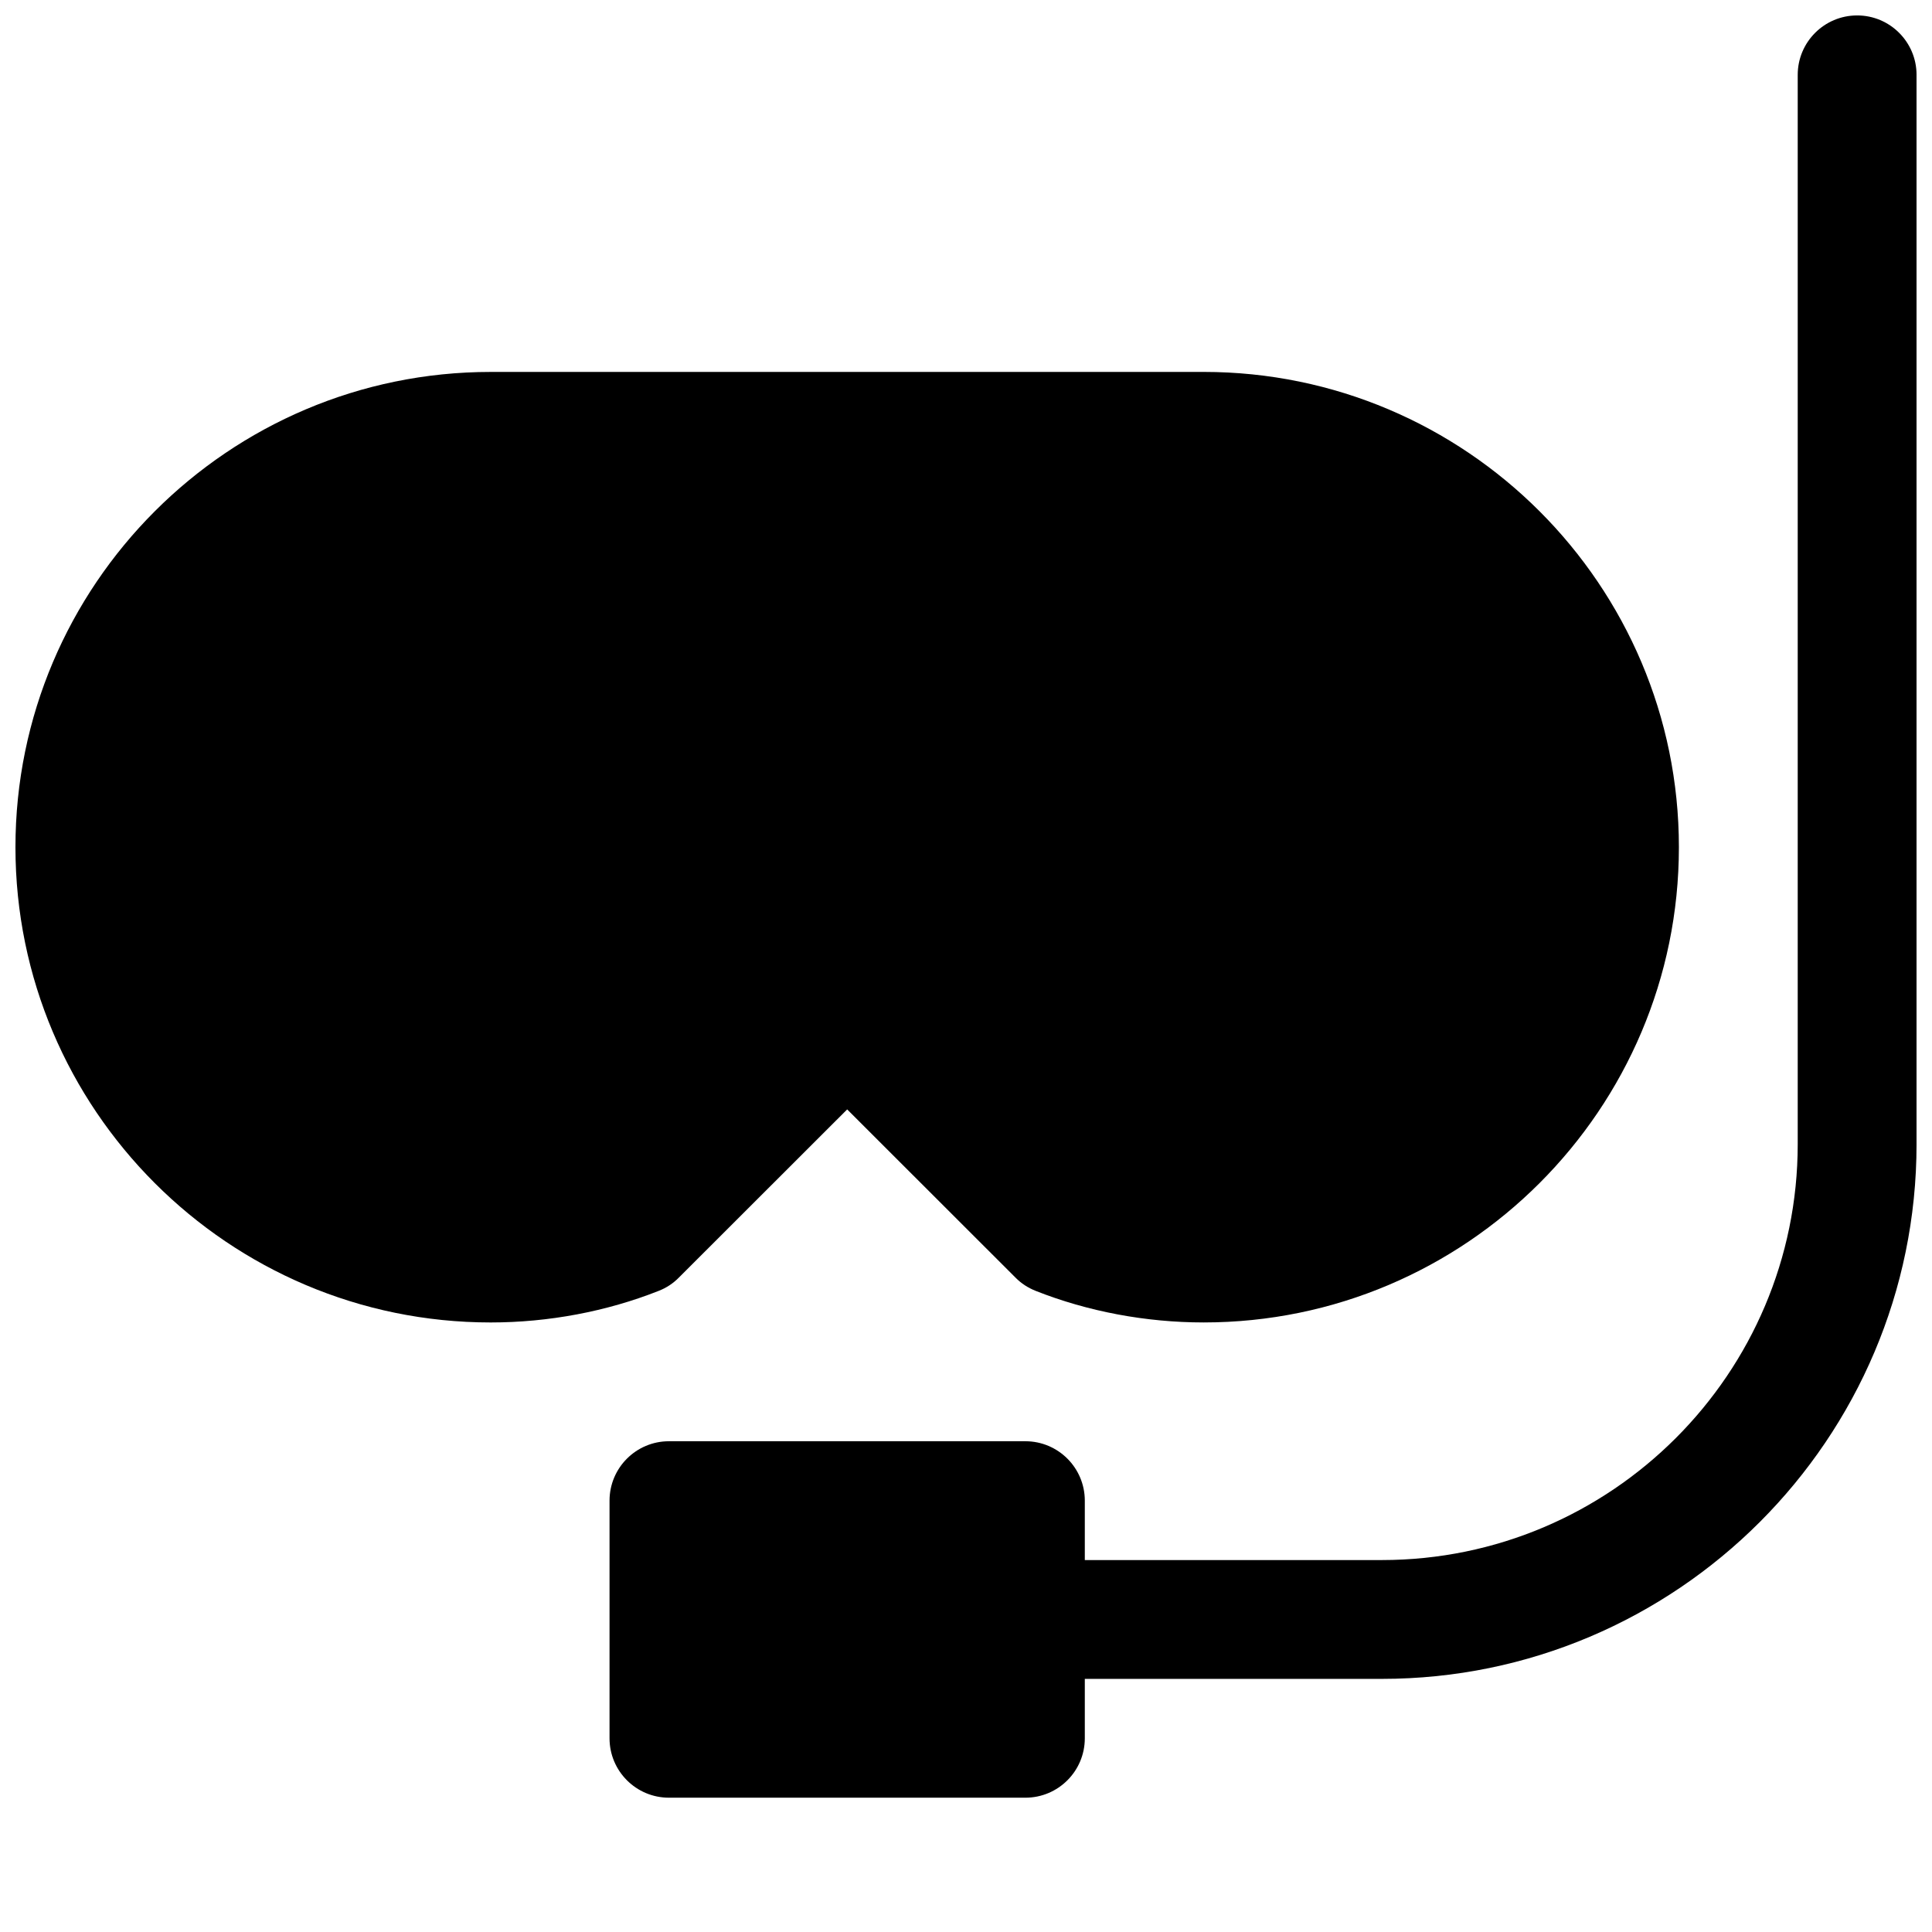 <?xml version="1.0" encoding="UTF-8"?>
<!-- Uploaded to: SVG Repo, www.svgrepo.com, Generator: SVG Repo Mixer Tools -->
<svg width="800px" height="800px" version="1.1" viewBox="144 144 512 512" xmlns="http://www.w3.org/2000/svg">
 <defs>
  <clipPath id="b">
   <path d="m305 148.09h346.9v472.91h-346.9z"/>
  </clipPath>
  <clipPath id="a">
   <path d="m148.09 242h440.91v253h-440.91z"/>
  </clipPath>
 </defs>
 <g>
  <g clip-path="url(#b)">
   <path d="m636.16 148.09c-8.691 0-15.746 7.055-15.746 15.742v283.39c0 60.773-49.438 110.21-110.21 110.21h-78.719v-15.742c0-8.691-7.055-15.746-15.746-15.746h-94.465c-8.691 0-15.742 7.055-15.742 15.746v62.977c0 8.691 7.051 15.742 15.742 15.742h94.465c8.691 0 15.746-7.051 15.746-15.742v-15.746h78.719c78.121 0 141.7-63.574 141.7-141.7v-283.39c0-8.688-7.051-15.742-15.742-15.742z"/>
  </g>
  <g clip-path="url(#a)">
   <path d="m323.89 482.59 44.621-44.586 44.617 44.586c1.512 1.543 3.336 2.707 5.32 3.496 13.824 5.481 29.254 8.375 44.527 8.375 69.461 0 125.95-56.488 125.95-125.95 0-69.461-56.488-125.95-125.95-125.95l-188.93 0.004c-69.465 0-125.95 56.488-125.95 125.95 0 69.461 56.488 125.95 125.95 125.95 15.305 0 30.699-2.898 44.523-8.375 2.016-0.789 3.809-1.957 5.32-3.5z"/>
  </g>
 </g>
</svg>